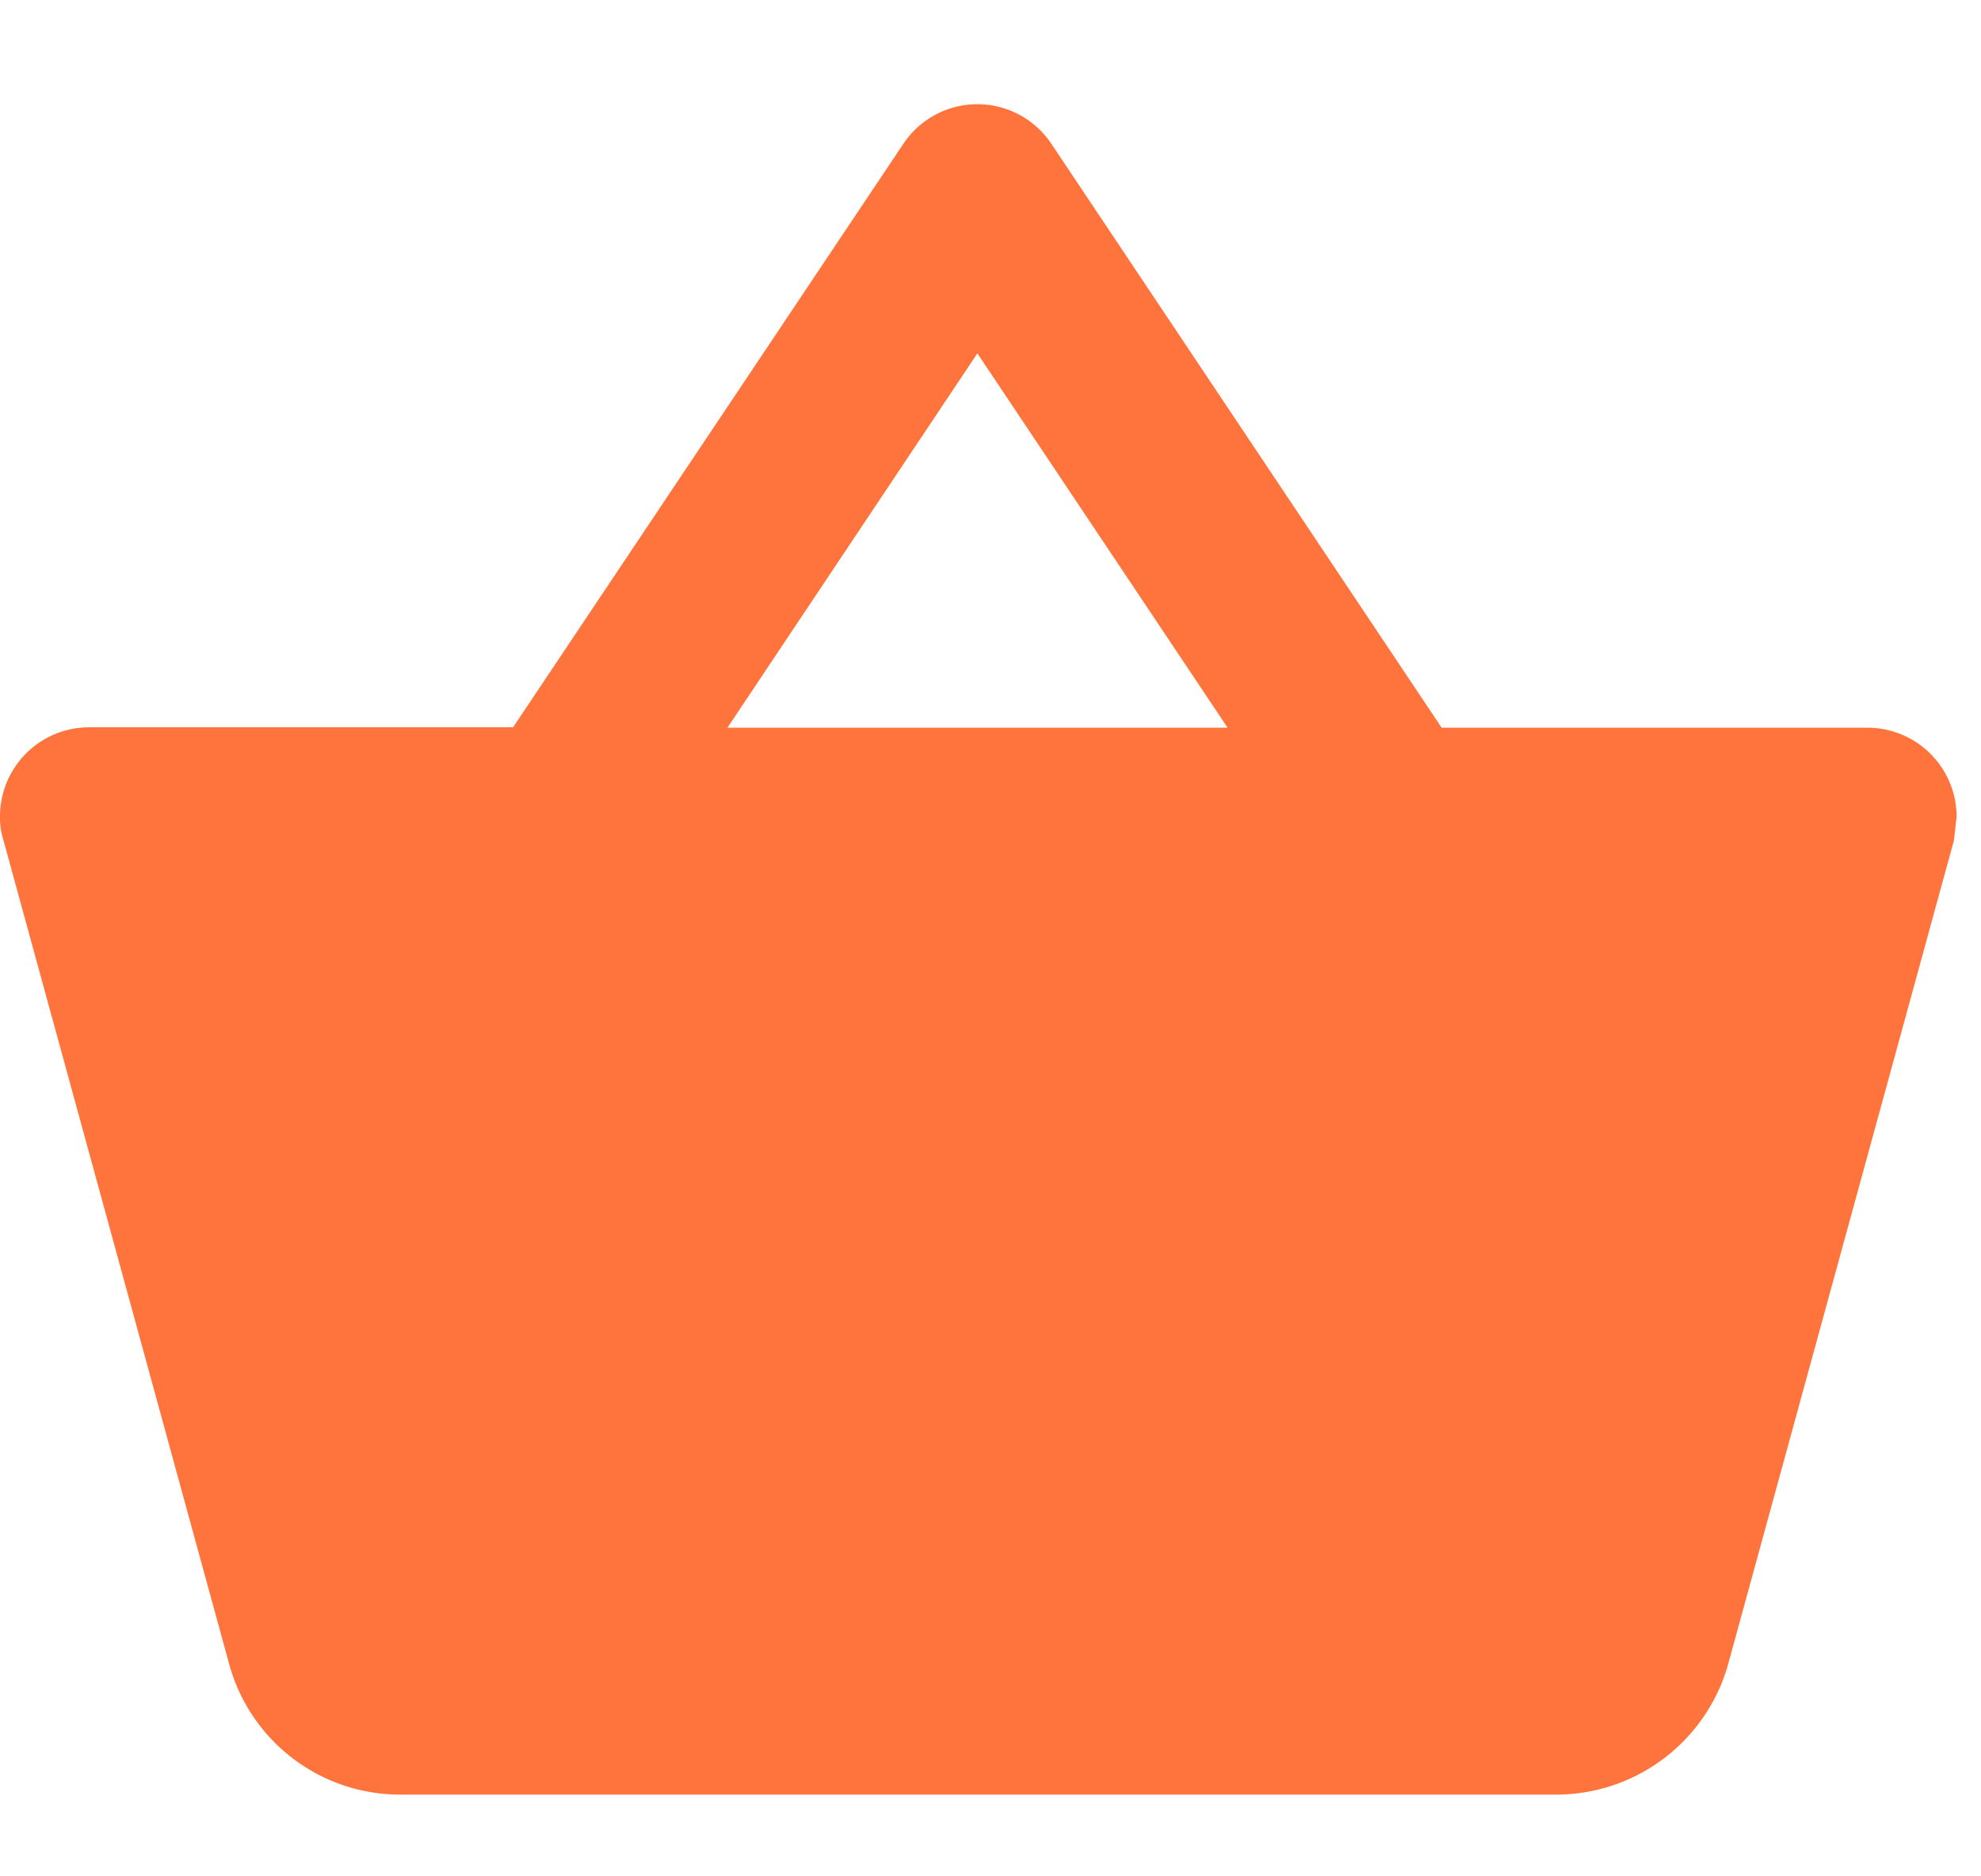 <svg xmlns="http://www.w3.org/2000/svg" xmlns:xlink="http://www.w3.org/1999/xlink" width="19" height="18" viewBox="0 0 19 18"><defs><clipPath id="a"><rect width="18.766" height="16.217" fill="#ff743c"/></clipPath></defs><g transform="translate(20674 -2485)"><g transform="translate(-20674 2486)"><g transform="translate(0 0)" clip-path="url(#a)"><path d="M17.913,5.981H13.827L10.082.377a.853.853,0,0,0-1.416,0l-3.745,5.6H.853A.855.855,0,0,0,0,6.834a.718.718,0,0,0,.034.23L2.2,14.971a1.7,1.7,0,0,0,1.638,1.245H14.927a1.714,1.714,0,0,0,1.646-1.245L18.74,7.064l.026-.23a.855.855,0,0,0-.853-.853M9.374,2.39l2.4,3.591H6.977Z" transform="translate(0 0)" fill="#ff743c"/></g></g><rect width="19" height="18" transform="translate(-20674 2485)" fill="none"/></g></svg>